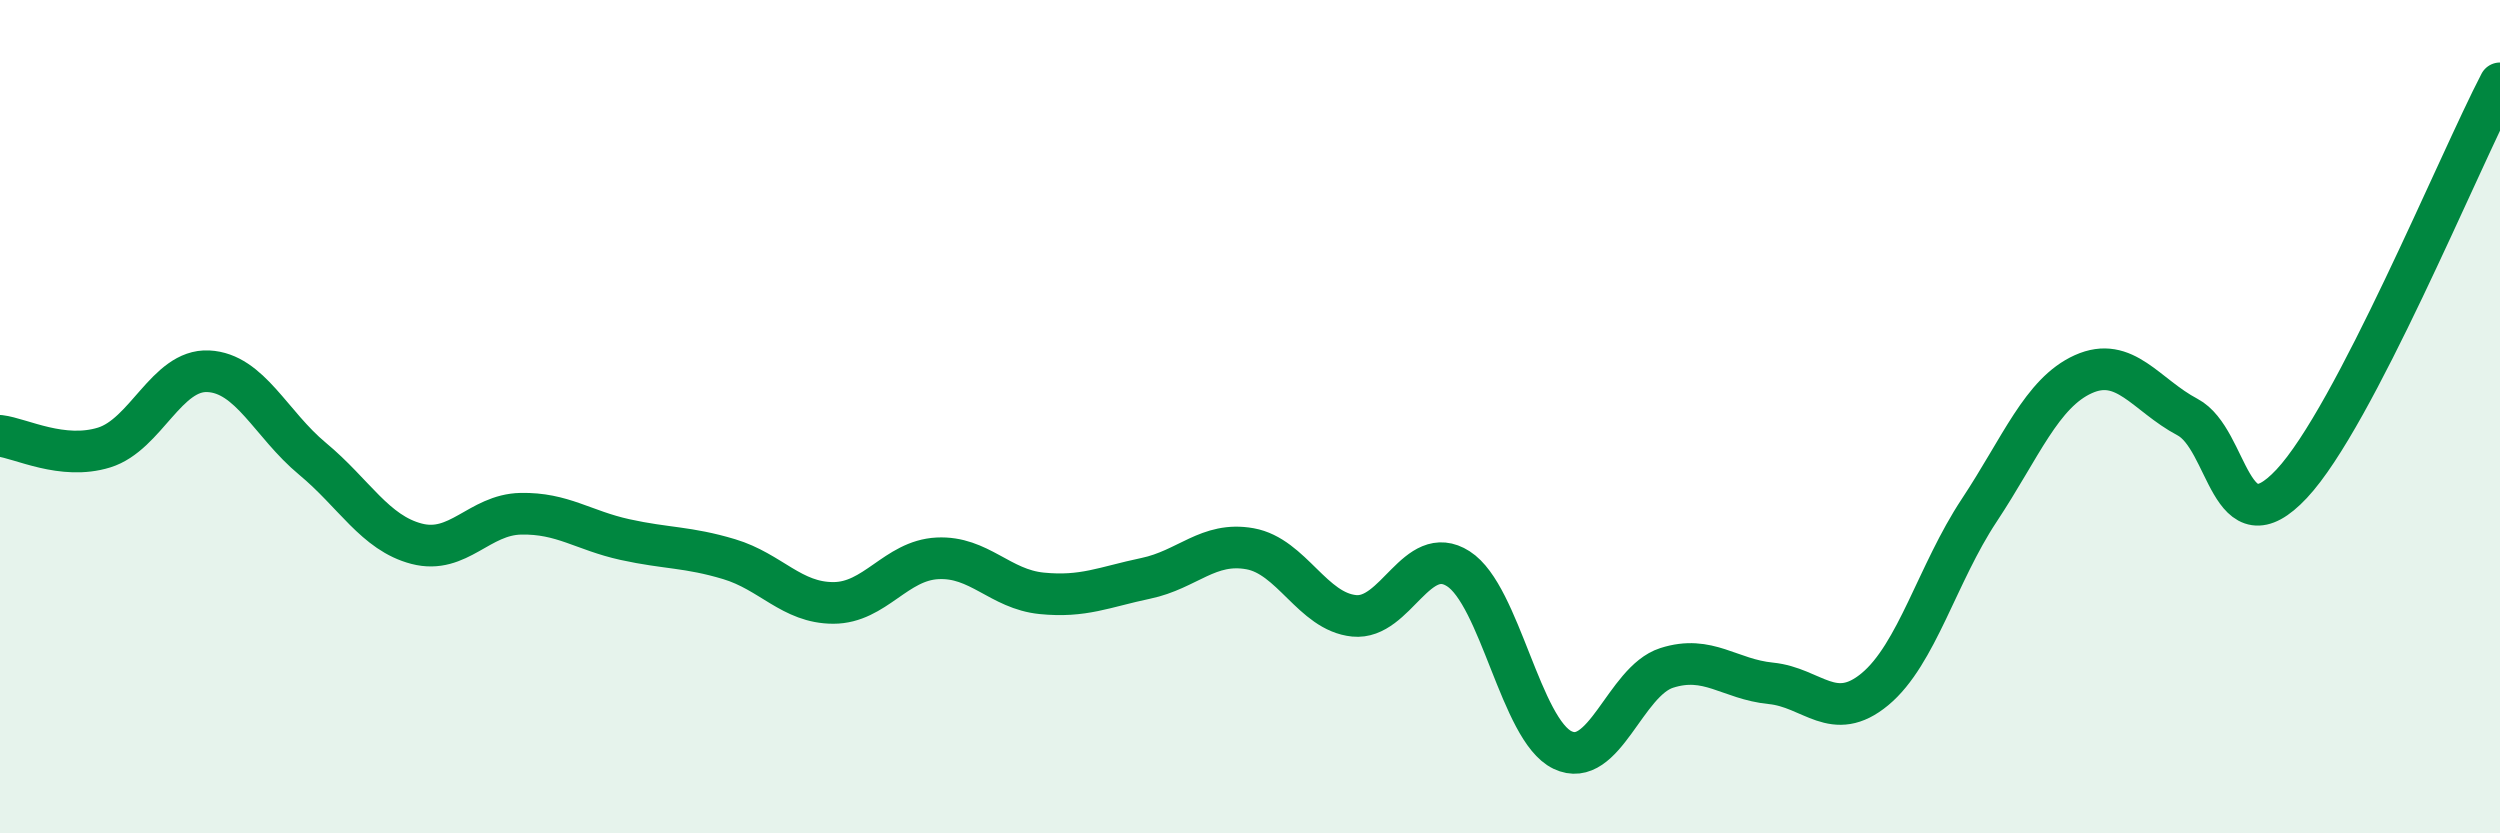 
    <svg width="60" height="20" viewBox="0 0 60 20" xmlns="http://www.w3.org/2000/svg">
      <path
        d="M 0,10.46 C 0.5,10.52 1.5,11.05 2.5,10.74 C 3.5,10.43 4,8.86 5,8.91 C 6,8.96 6.5,10.18 7.5,11.01 C 8.5,11.84 9,12.79 10,13.05 C 11,13.31 11.5,12.35 12.5,12.33 C 13.5,12.31 14,12.73 15,12.95 C 16,13.17 16.5,13.12 17.5,13.42 C 18.5,13.72 19,14.47 20,14.47 C 21,14.47 21.5,13.45 22.5,13.4 C 23.5,13.35 24,14.14 25,14.24 C 26,14.34 26.5,14.09 27.5,13.88 C 28.5,13.67 29,12.99 30,13.17 C 31,13.35 31.5,14.68 32.5,14.78 C 33.5,14.88 34,13.01 35,13.65 C 36,14.29 36.5,17.52 37.5,18 C 38.5,18.48 39,16.35 40,16.03 C 41,15.71 41.5,16.3 42.5,16.4 C 43.5,16.5 44,17.37 45,16.54 C 46,15.71 46.5,13.76 47.5,12.25 C 48.5,10.74 49,9.43 50,8.98 C 51,8.53 51.5,9.48 52.5,10.01 C 53.5,10.54 53.5,13.21 55,11.61 C 56.5,10.01 59,3.92 60,2L60 20L0 20Z"
        fill="#008740"
        opacity="0.1"
        stroke-linecap="round"
        stroke-linejoin="round"
      />
      <path
        d="M 0,10.46 C 0.5,10.52 1.5,11.05 2.5,10.74 C 3.5,10.43 4,8.86 5,8.91 C 6,8.96 6.5,10.18 7.5,11.01 C 8.5,11.84 9,12.79 10,13.05 C 11,13.31 11.5,12.35 12.5,12.33 C 13.5,12.31 14,12.73 15,12.95 C 16,13.17 16.5,13.12 17.5,13.42 C 18.5,13.72 19,14.47 20,14.47 C 21,14.47 21.5,13.45 22.5,13.4 C 23.5,13.35 24,14.14 25,14.24 C 26,14.34 26.5,14.09 27.5,13.88 C 28.5,13.67 29,12.99 30,13.17 C 31,13.35 31.5,14.68 32.5,14.78 C 33.5,14.88 34,13.01 35,13.65 C 36,14.29 36.5,17.52 37.5,18 C 38.5,18.48 39,16.35 40,16.03 C 41,15.71 41.5,16.3 42.5,16.4 C 43.5,16.5 44,17.37 45,16.54 C 46,15.71 46.5,13.76 47.5,12.25 C 48.5,10.74 49,9.43 50,8.98 C 51,8.53 51.5,9.48 52.5,10.01 C 53.5,10.54 53.5,13.21 55,11.61 C 56.5,10.01 59,3.92 60,2"
        stroke="#008740"
        stroke-width="1"
        fill="none"
        stroke-linecap="round"
        stroke-linejoin="round"
      />
    </svg>
  